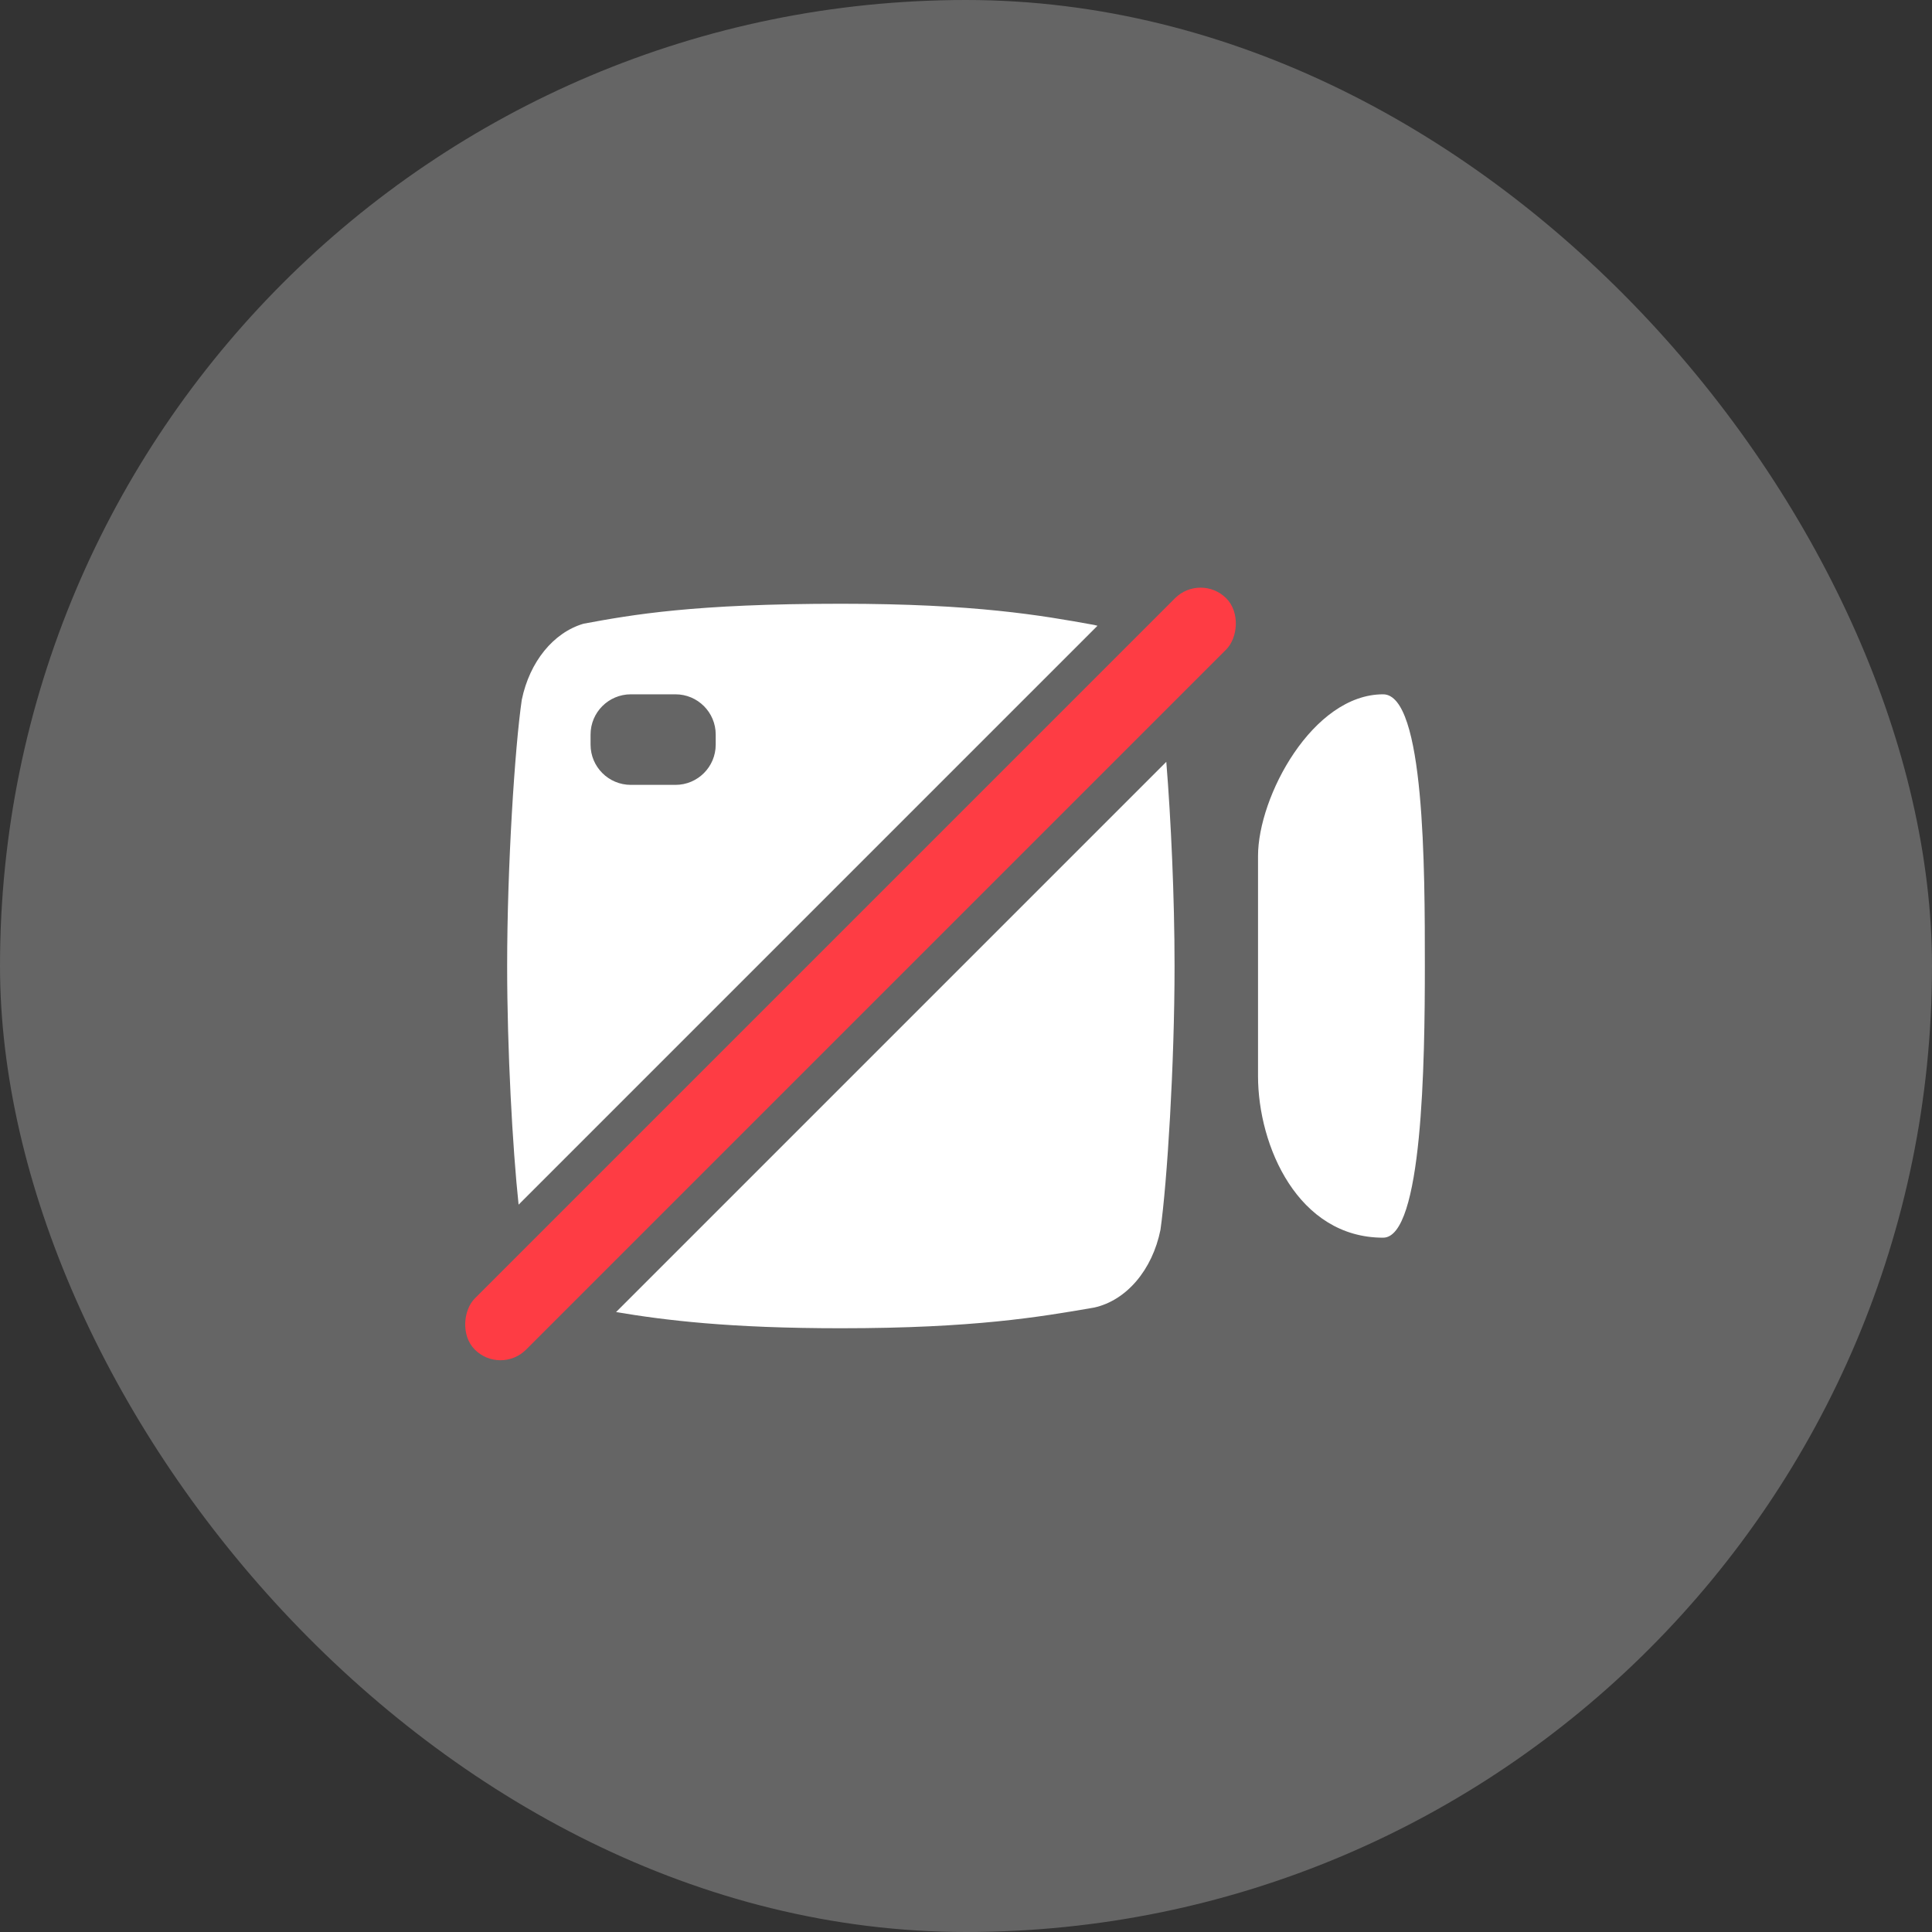   <svg xmlns="http://www.w3.org/2000/svg" fill="none" viewBox="0 0 40 40" class="design-iconfont">
    <rect x="0" y="0" width="40" height="40" fill="#333333" stroke="none"/>
    <rect width="40" height="40" rx="20" fill="#DADADA" fill-opacity=".3" />
    <path fill-rule="evenodd" clip-rule="evenodd" d="M22.722 12.956C22.7 12.95 22.678 12.944 22.656 12.939C21.555 12.739 20.189 12.5 17.409 12.5C14.368 12.5 13.092 12.726 12.082 12.913C11.457 13.096 10.965 13.702 10.803 14.488C10.659 15.472 10.5 17.933 10.5 20C10.5 21.734 10.612 23.77 10.737 24.941L22.722 12.956ZM12.755 27.165C13.77 27.335 15.103 27.5 17.409 27.5C20.166 27.5 21.532 27.265 22.629 27.076L22.657 27.071C23.323 26.922 23.858 26.293 24.026 25.463C24.165 24.477 24.318 22.032 24.318 20C24.318 18.58 24.243 16.957 24.147 15.773L12.755 27.165ZM13.061 14.375C12.6 14.375 12.227 14.748 12.227 15.208V15.417C12.227 15.877 12.6 16.25 13.061 16.25H13.985C14.445 16.25 14.818 15.877 14.818 15.417V15.208C14.818 14.748 14.445 14.375 13.985 14.375H13.061ZM26.046 17.723C26.046 16.49 27.179 14.375 28.636 14.375C29.5 14.375 29.5 17.991 29.5 20C29.5 22.009 29.451 25.625 28.636 25.625C26.875 25.625 26.046 23.728 26.046 22.277V17.723Z" fill="#fff" />
    <rect x="24.857" y="11.856" width="1.5" height="22" rx=".75" transform="rotate(45 24.857 11.856)" fill="#FE3C44" />
  </svg>